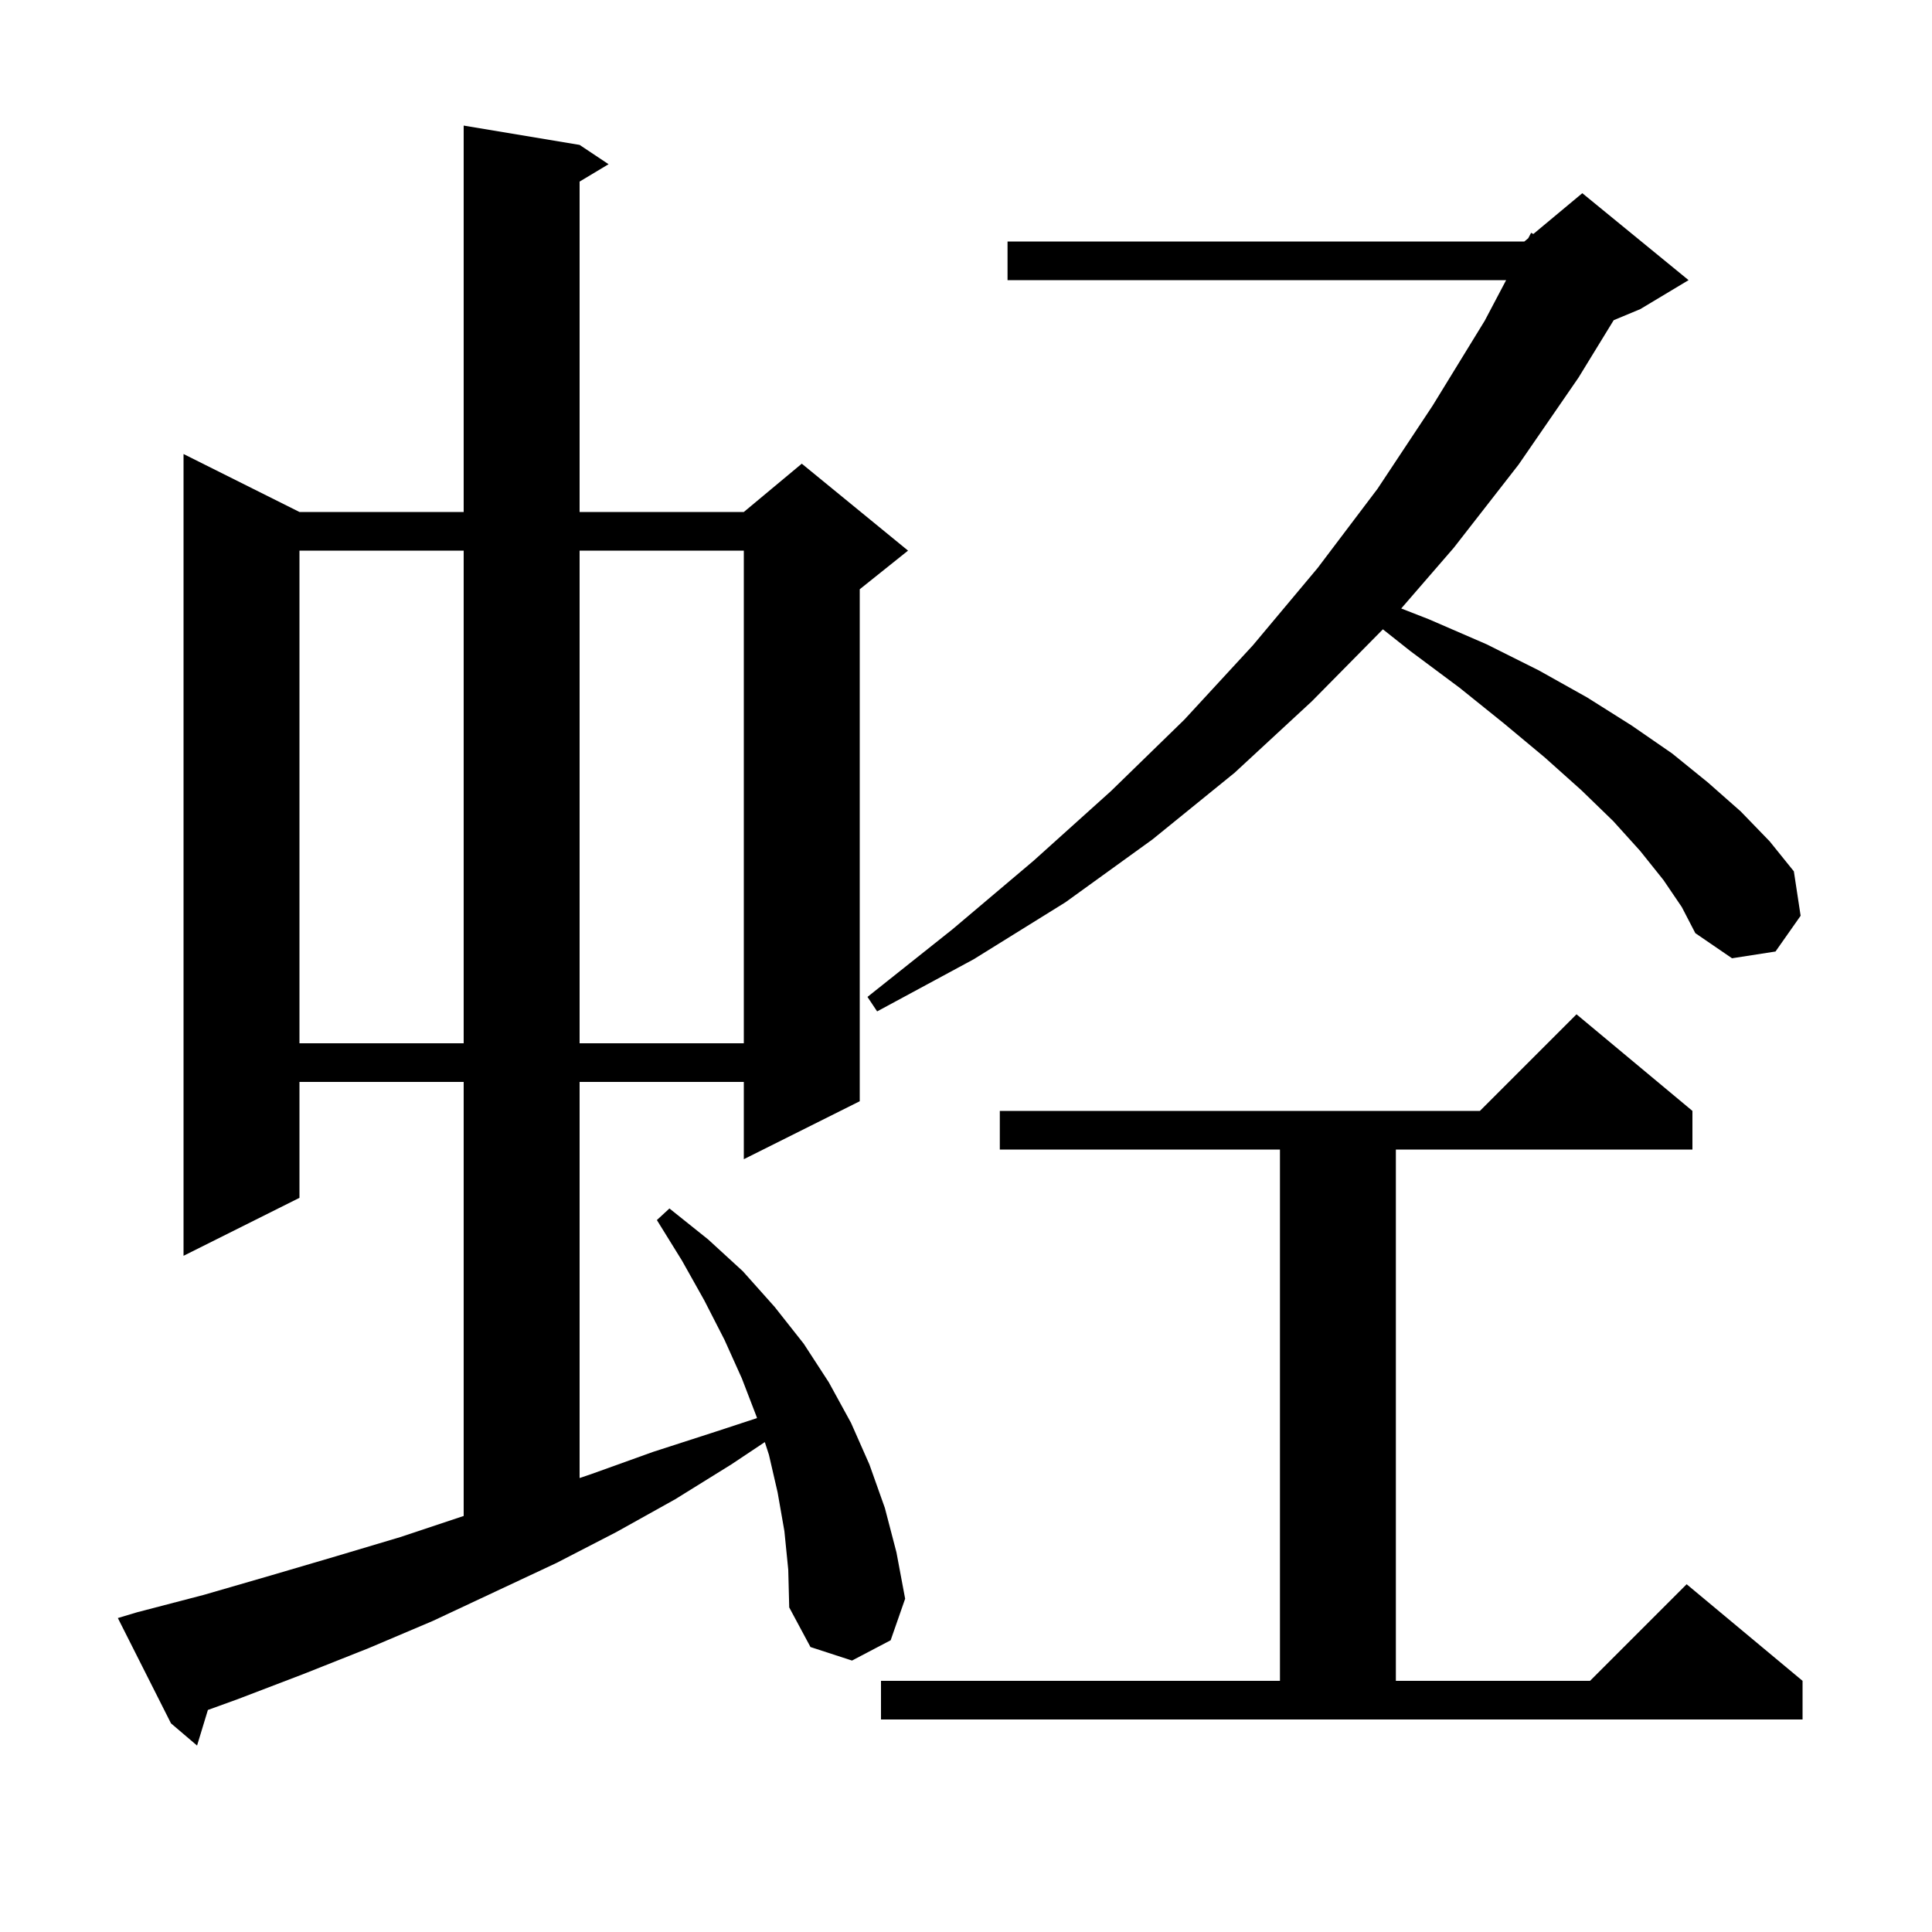 <svg xmlns="http://www.w3.org/2000/svg" xmlns:xlink="http://www.w3.org/1999/xlink" version="1.1" baseProfile="full" viewBox="0 0 200 200" width="200" height="200"><g fill="currentColor"><path d="M 81.2 158.5 L 80.5 154.5 L 79.6 150.6 L 79.173 149.285 L 75.7 151.6 L 69.9 155.2 L 63.8 158.6 L 57.6 161.8 L 44.8 167.8 L 38.2 170.6 L 31.4 173.3 L 24.6 175.9 L 21.521 177.015 L 20.4 180.7 L 17.7 178.4 L 12.2 167.5 L 14.2 166.9 L 21.1 165.1 L 28.0 163.1 L 34.8 161.1 L 41.5 159.1 L 48.0 156.933 L 48.0 112.0 L 31.0 112.0 L 31.0 124.0 L 19.0 130.0 L 19.0 47.0 L 31.0 53.0 L 48.0 53.0 L 48.0 13.0 L 60.0 15.0 L 63.0 17.0 L 60.0 18.8 L 60.0 53.0 L 77.0 53.0 L 83.0 48.0 L 94.0 57.0 L 89.0 61.0 L 89.0 114.0 L 77.0 120.0 L 77.0 112.0 L 60.0 112.0 L 60.0 153.006 L 61.2 152.6 L 67.6 150.3 L 74.1 148.2 L 78.365 146.8 L 78.3 146.6 L 76.8 142.7 L 75.0 138.7 L 72.9 134.6 L 70.6 130.5 L 68.0 126.3 L 69.3 125.1 L 73.3 128.3 L 76.9 131.6 L 80.2 135.3 L 83.2 139.1 L 85.8 143.1 L 88.1 147.3 L 90.0 151.6 L 91.6 156.1 L 92.8 160.7 L 93.7 165.5 L 92.2 169.8 L 88.2 171.9 L 83.9 170.5 L 81.7 166.4 L 81.6 162.5 Z M 91.2 174.0 L 132.5 174.0 L 132.5 119.0 L 103.5 119.0 L 103.5 115.0 L 153.2 115.0 L 163.2 105.0 L 175.2 115.0 L 175.2 119.0 L 144.5 119.0 L 144.5 174.0 L 164.6 174.0 L 174.6 164.0 L 186.6 174.0 L 186.6 178.0 L 91.2 178.0 Z M 31.0 57.0 L 31.0 108.0 L 48.0 108.0 L 48.0 57.0 Z M 60.0 57.0 L 60.0 108.0 L 77.0 108.0 L 77.0 57.0 Z M 172.2 91.1 L 169.8 88.1 L 167.0 85.0 L 163.7 81.8 L 159.9 78.4 L 155.7 74.9 L 151.1 71.2 L 146.0 67.4 L 143.157 65.147 L 135.8 72.6 L 127.8 80.0 L 119.3 86.9 L 110.3 93.4 L 100.8 99.3 L 90.8 104.7 L 89.8 103.2 L 98.6 96.2 L 107.0 89.1 L 115.0 81.9 L 122.6 74.5 L 129.7 66.8 L 136.4 58.8 L 142.6 50.6 L 148.3 42.0 L 153.7 33.2 L 155.915 29.0 L 104.3 29.0 L 104.3 25.0 L 157.8 25.0 L 158.202 24.665 L 158.5 24.1 L 158.731 24.224 L 163.8 20.0 L 174.8 29.0 L 169.8 32.0 L 167.049 33.146 L 163.4 39.1 L 157.2 48.1 L 150.5 56.7 L 145.055 62.989 L 147.9 64.1 L 153.9 66.7 L 159.3 69.4 L 164.3 72.2 L 168.9 75.1 L 173.1 78.0 L 176.8 81.0 L 180.2 84.0 L 183.2 87.1 L 185.7 90.2 L 186.4 94.8 L 183.8 98.5 L 179.3 99.2 L 175.5 96.6 L 174.1 93.9 Z "/></g></svg>